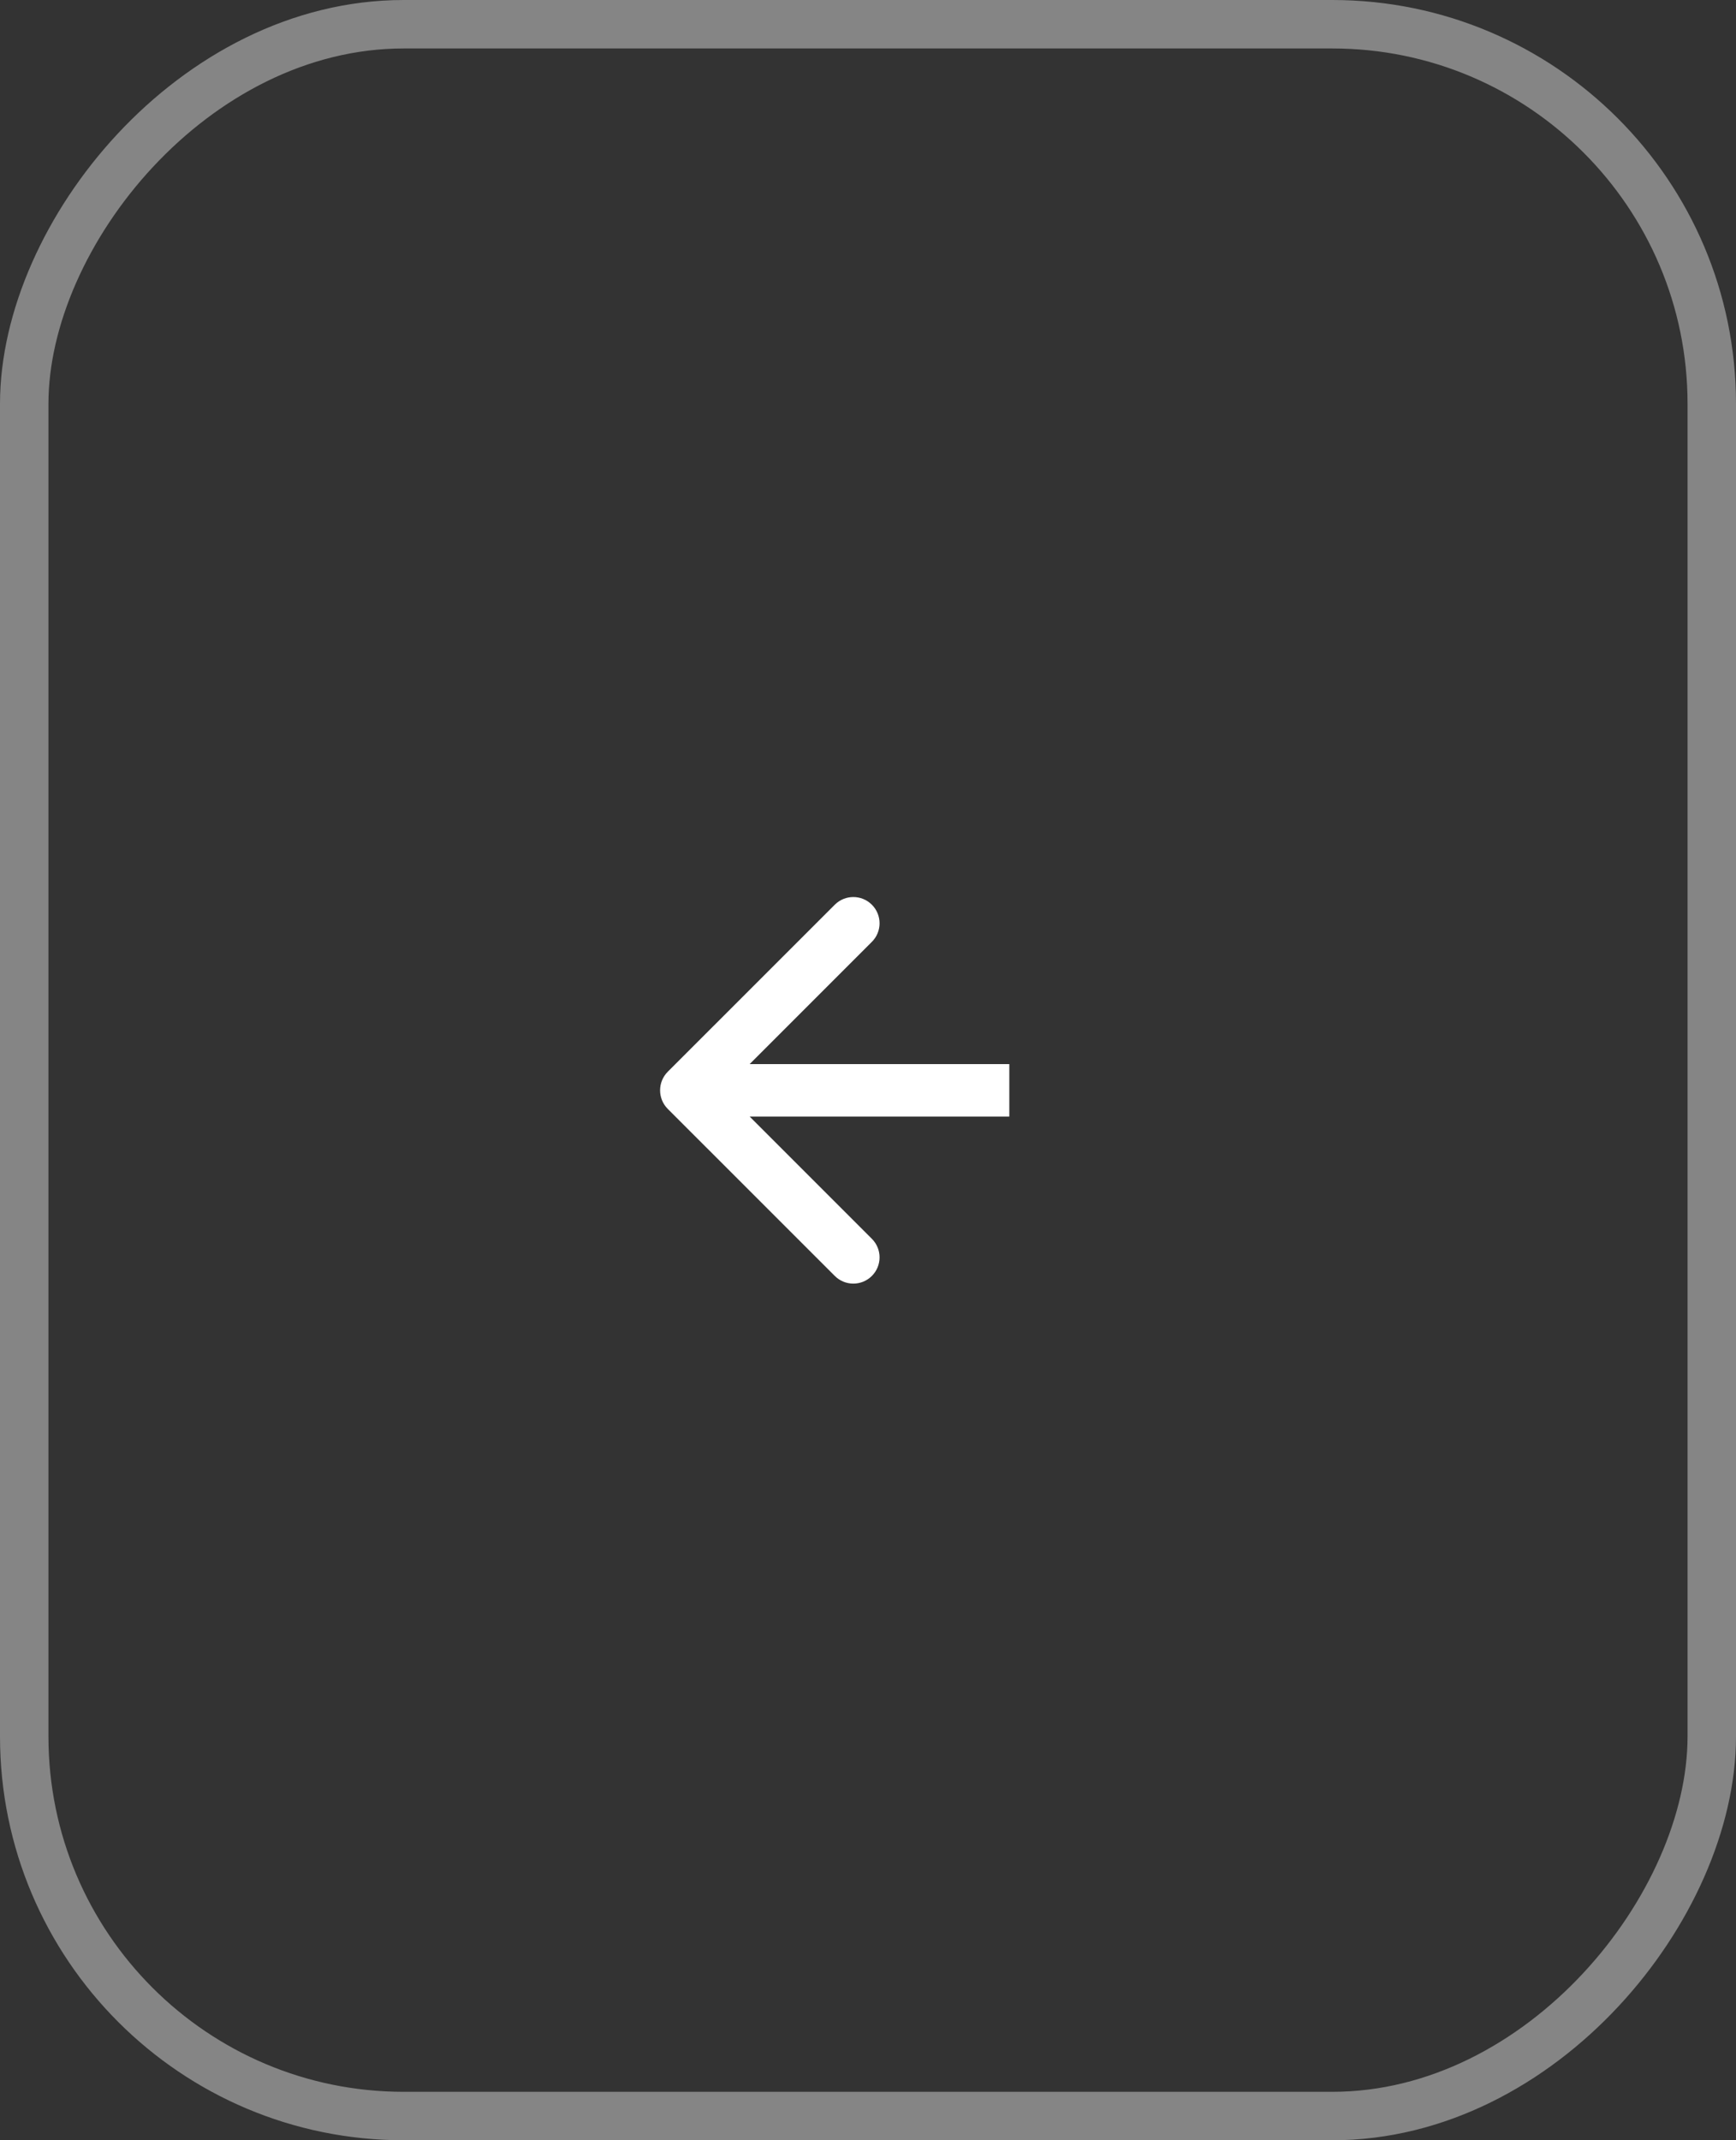 <?xml version="1.0" encoding="UTF-8"?> <svg xmlns="http://www.w3.org/2000/svg" width="43" height="53" viewBox="0 0 43 53" fill="none"><rect x="0" y="0" width="43" height="53" fill="#333333" stroke="none"/><path d="M16.54 27.46C16.287 27.206 16.287 26.794 16.54 26.54L20.677 22.404C20.931 22.15 21.342 22.15 21.596 22.404C21.85 22.658 21.85 23.069 21.596 23.323L17.919 27L21.596 30.677C21.85 30.931 21.85 31.342 21.596 31.596C21.342 31.85 20.931 31.85 20.677 31.596L16.54 27.46ZM17 26.35H25V27.65H17V26.35Z" fill="white"></path><rect x="-0.6" y="0.6" width="41.8" height="51.8" rx="9.4" transform="matrix(-1 0 0 1 41.8 0)" stroke="white" stroke-opacity="0.4" stroke-width="1.2"></rect></svg> 